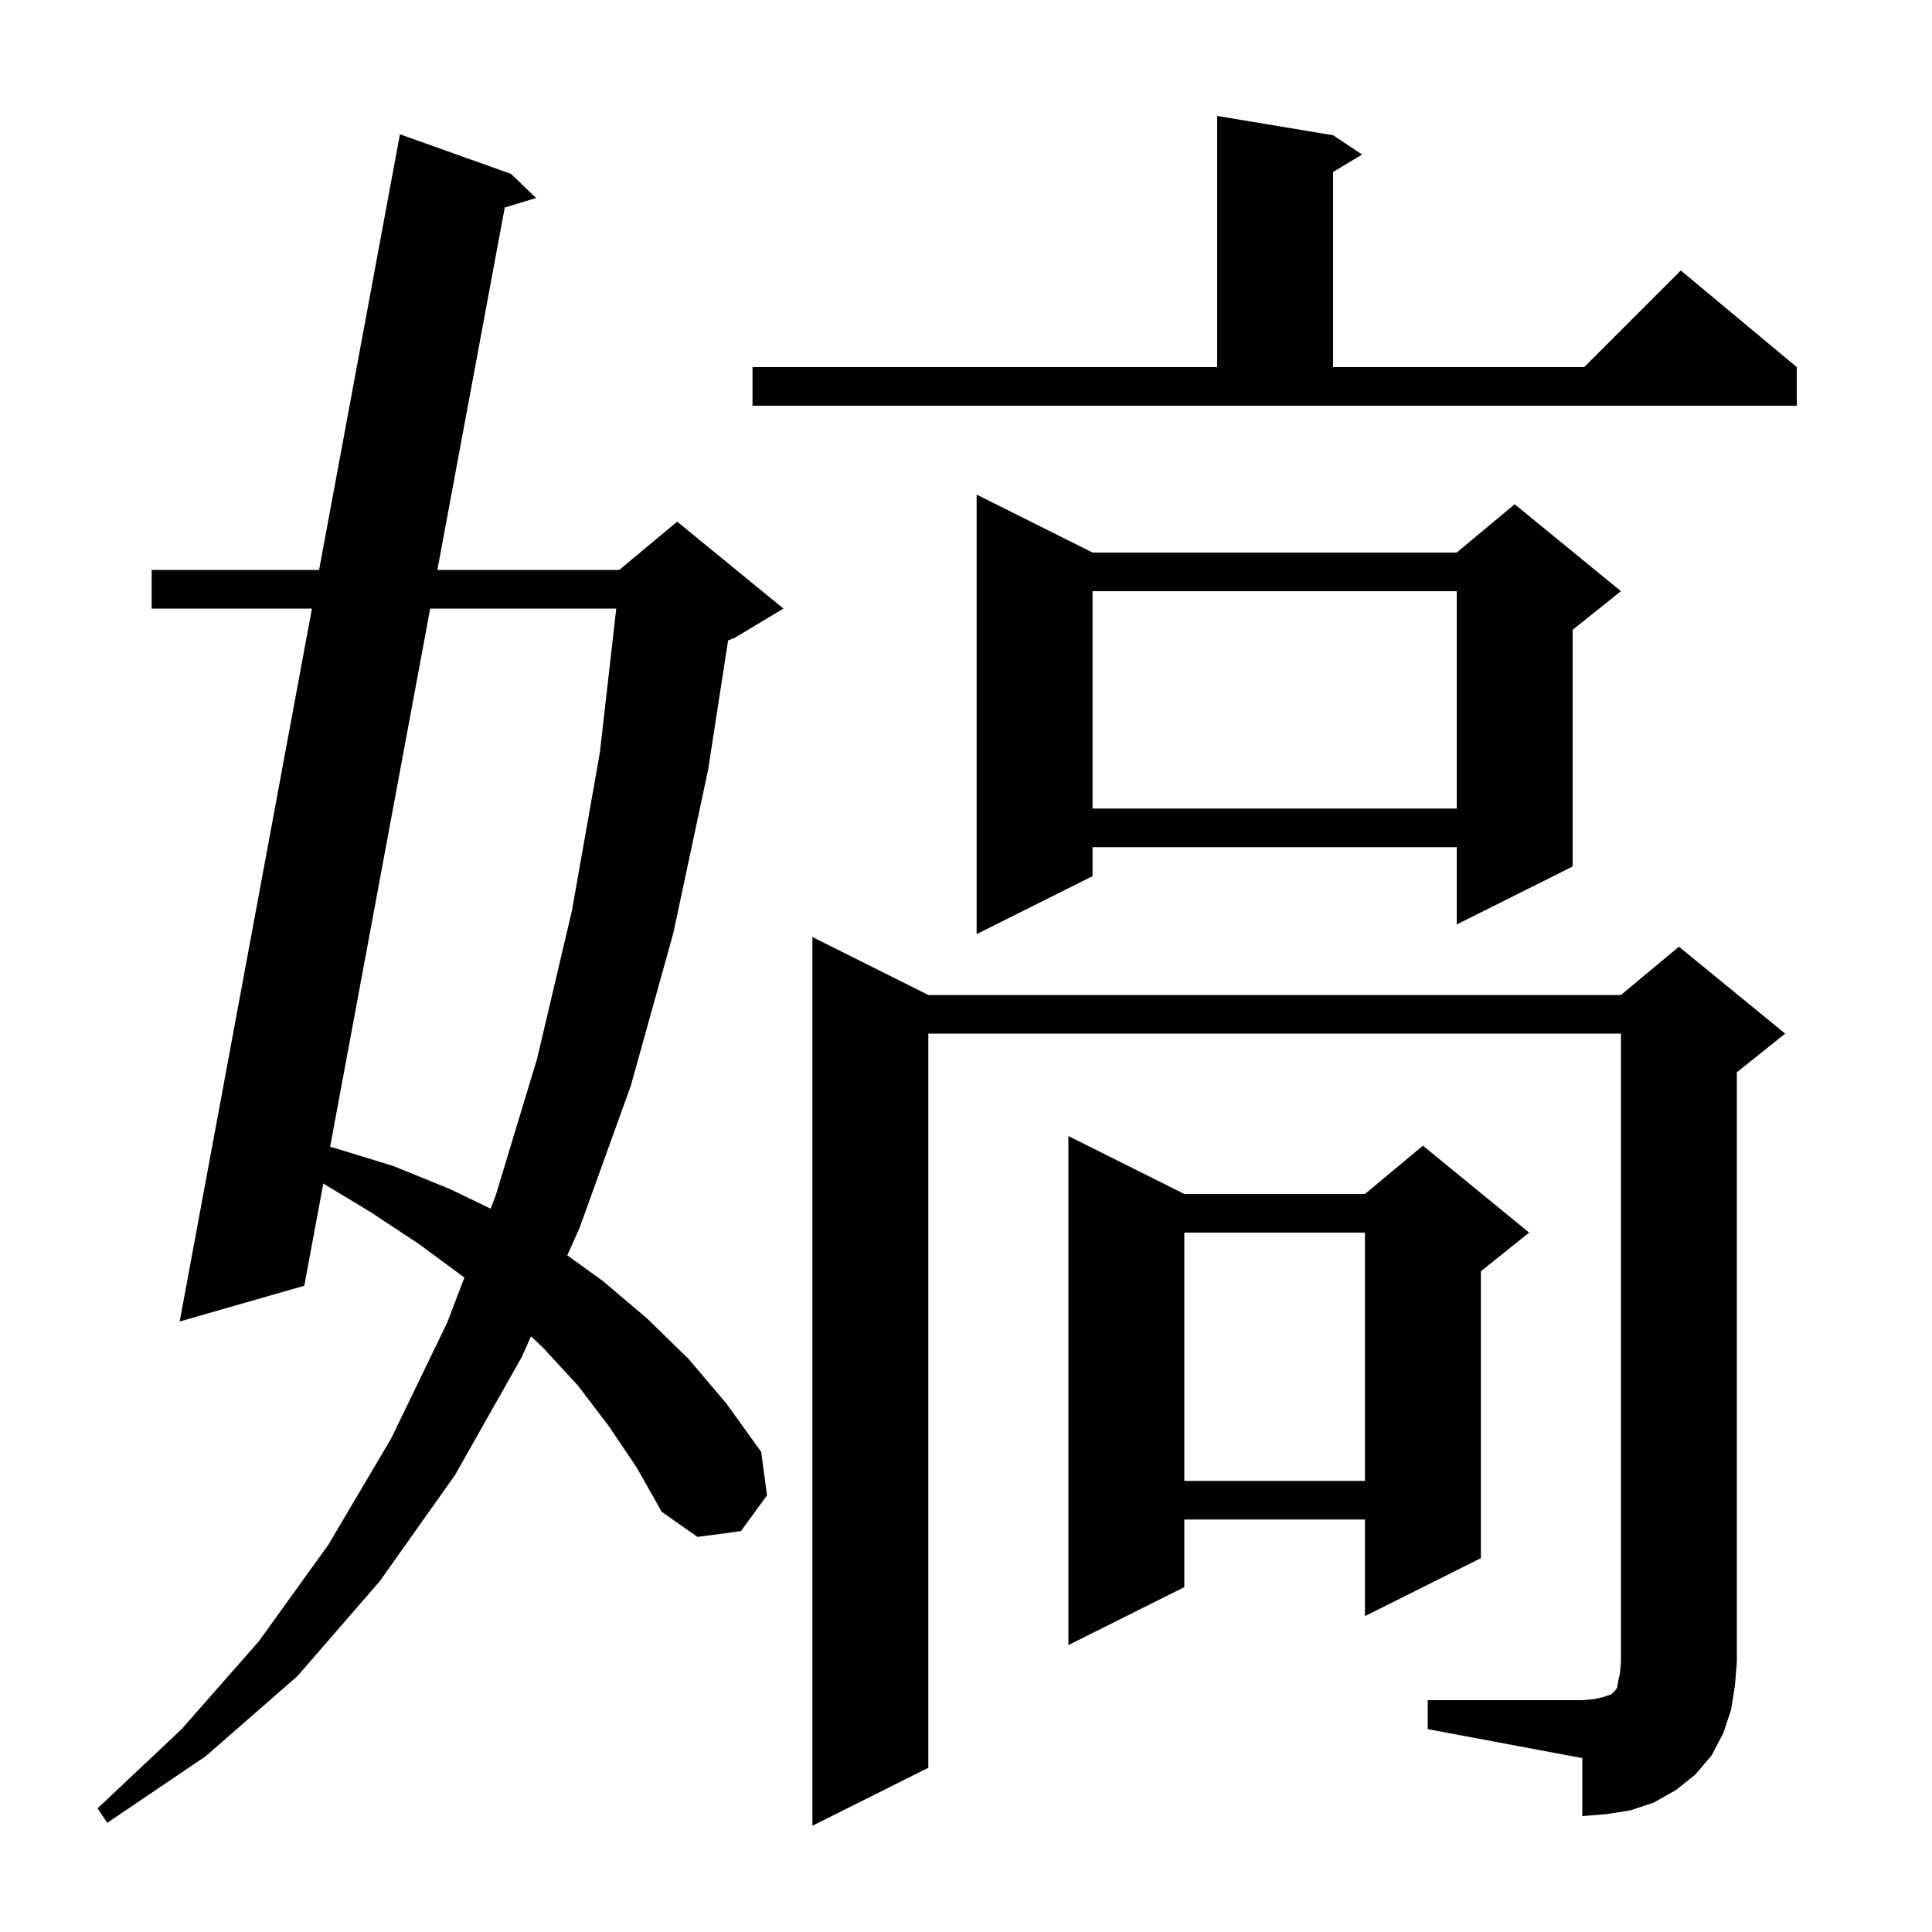 <svg xmlns="http://www.w3.org/2000/svg" xmlns:xlink="http://www.w3.org/1999/xlink" version="1.1" baseProfile="full" viewBox="0 0 200 200" width="200" height="200"><g fill="currentColor"><path d="M 63.0 147.6 L 59.8 143.4 L 56.2 139.5 L 54.97 138.333 L 54.0 140.5 L 47.1 152.7 L 39.3 163.7 L 30.8 173.5 L 21.3 181.8 L 11.1 188.7 L 10.1 187.2 L 18.8 179.0 L 26.8 169.9 L 34.0 159.9 L 40.5 148.9 L 46.3 136.9 L 48.071 132.26 L 48.0 132.2 L 43.4 128.8 L 38.4 125.5 L 33.467 122.521 L 31.5 133.1 L 18.6 136.8 L 32.291 63.0 L 15.7 63.0 L 15.7 59.0 L 33.033 59.0 L 41.4 13.9 L 52.9 18.0 L 55.5 20.5 L 52.253 21.48 L 45.277 59.0 L 64.1 59.0 L 70.1 54.0 L 81.1 63.0 L 76.1 66.0 L 75.372 66.303 L 73.3 79.7 L 69.7 96.6 L 65.3 112.4 L 60.0 127.1 L 58.723 129.952 L 62.4 132.6 L 67.0 136.5 L 71.3 140.7 L 75.2 145.3 L 78.8 150.3 L 79.4 154.8 L 76.7 158.5 L 72.2 159.1 L 68.5 156.5 L 65.9 151.9 Z M 147.8 176.0 L 163.8 176.0 L 165.0 175.9 L 165.9 175.7 L 166.8 175.4 L 167.2 175.0 L 167.4 174.7 L 167.5 174.1 L 167.7 173.2 L 167.8 172.0 L 167.8 107.0 L 96.1 107.0 L 96.1 183.0 L 84.1 189.0 L 84.1 97.0 L 96.1 103.0 L 167.8 103.0 L 173.8 98.0 L 184.8 107.0 L 179.8 111.0 L 179.8 172.0 L 179.6 174.5 L 179.2 177.0 L 178.4 179.4 L 177.2 181.7 L 175.5 183.7 L 173.5 185.3 L 171.2 186.6 L 168.8 187.4 L 166.3 187.8 L 163.8 188.0 L 163.8 182.0 L 147.8 179.0 Z M 122.6 123.6 L 141.3 123.6 L 147.3 118.6 L 158.3 127.6 L 153.3 131.6 L 153.3 161.3 L 141.3 167.3 L 141.3 157.3 L 122.6 157.3 L 122.6 164.3 L 110.6 170.3 L 110.6 117.6 Z M 122.6 127.6 L 122.6 153.3 L 141.3 153.3 L 141.3 127.6 Z M 44.533 63.0 L 34.172 118.729 L 34.5 118.8 L 40.7 120.7 L 46.6 123.1 L 50.795 125.123 L 51.3 123.8 L 55.6 109.6 L 59.2 94.3 L 62.1 77.9 L 63.793 63.0 Z M 113.1 57.2 L 150.8 57.2 L 156.8 52.2 L 167.8 61.2 L 162.8 65.2 L 162.8 89.7 L 150.8 95.7 L 150.8 87.7 L 113.1 87.7 L 113.1 90.7 L 101.1 96.7 L 101.1 51.2 Z M 113.1 61.2 L 113.1 83.7 L 150.8 83.7 L 150.8 61.2 Z M 77.9 38.0 L 126.0 38.0 L 126.0 12.0 L 138.0 14.0 L 141.0 16.0 L 138.0 17.8 L 138.0 38.0 L 164.0 38.0 L 174.0 28.0 L 186.0 38.0 L 186.0 42.0 L 77.9 42.0 Z "/></g></svg>